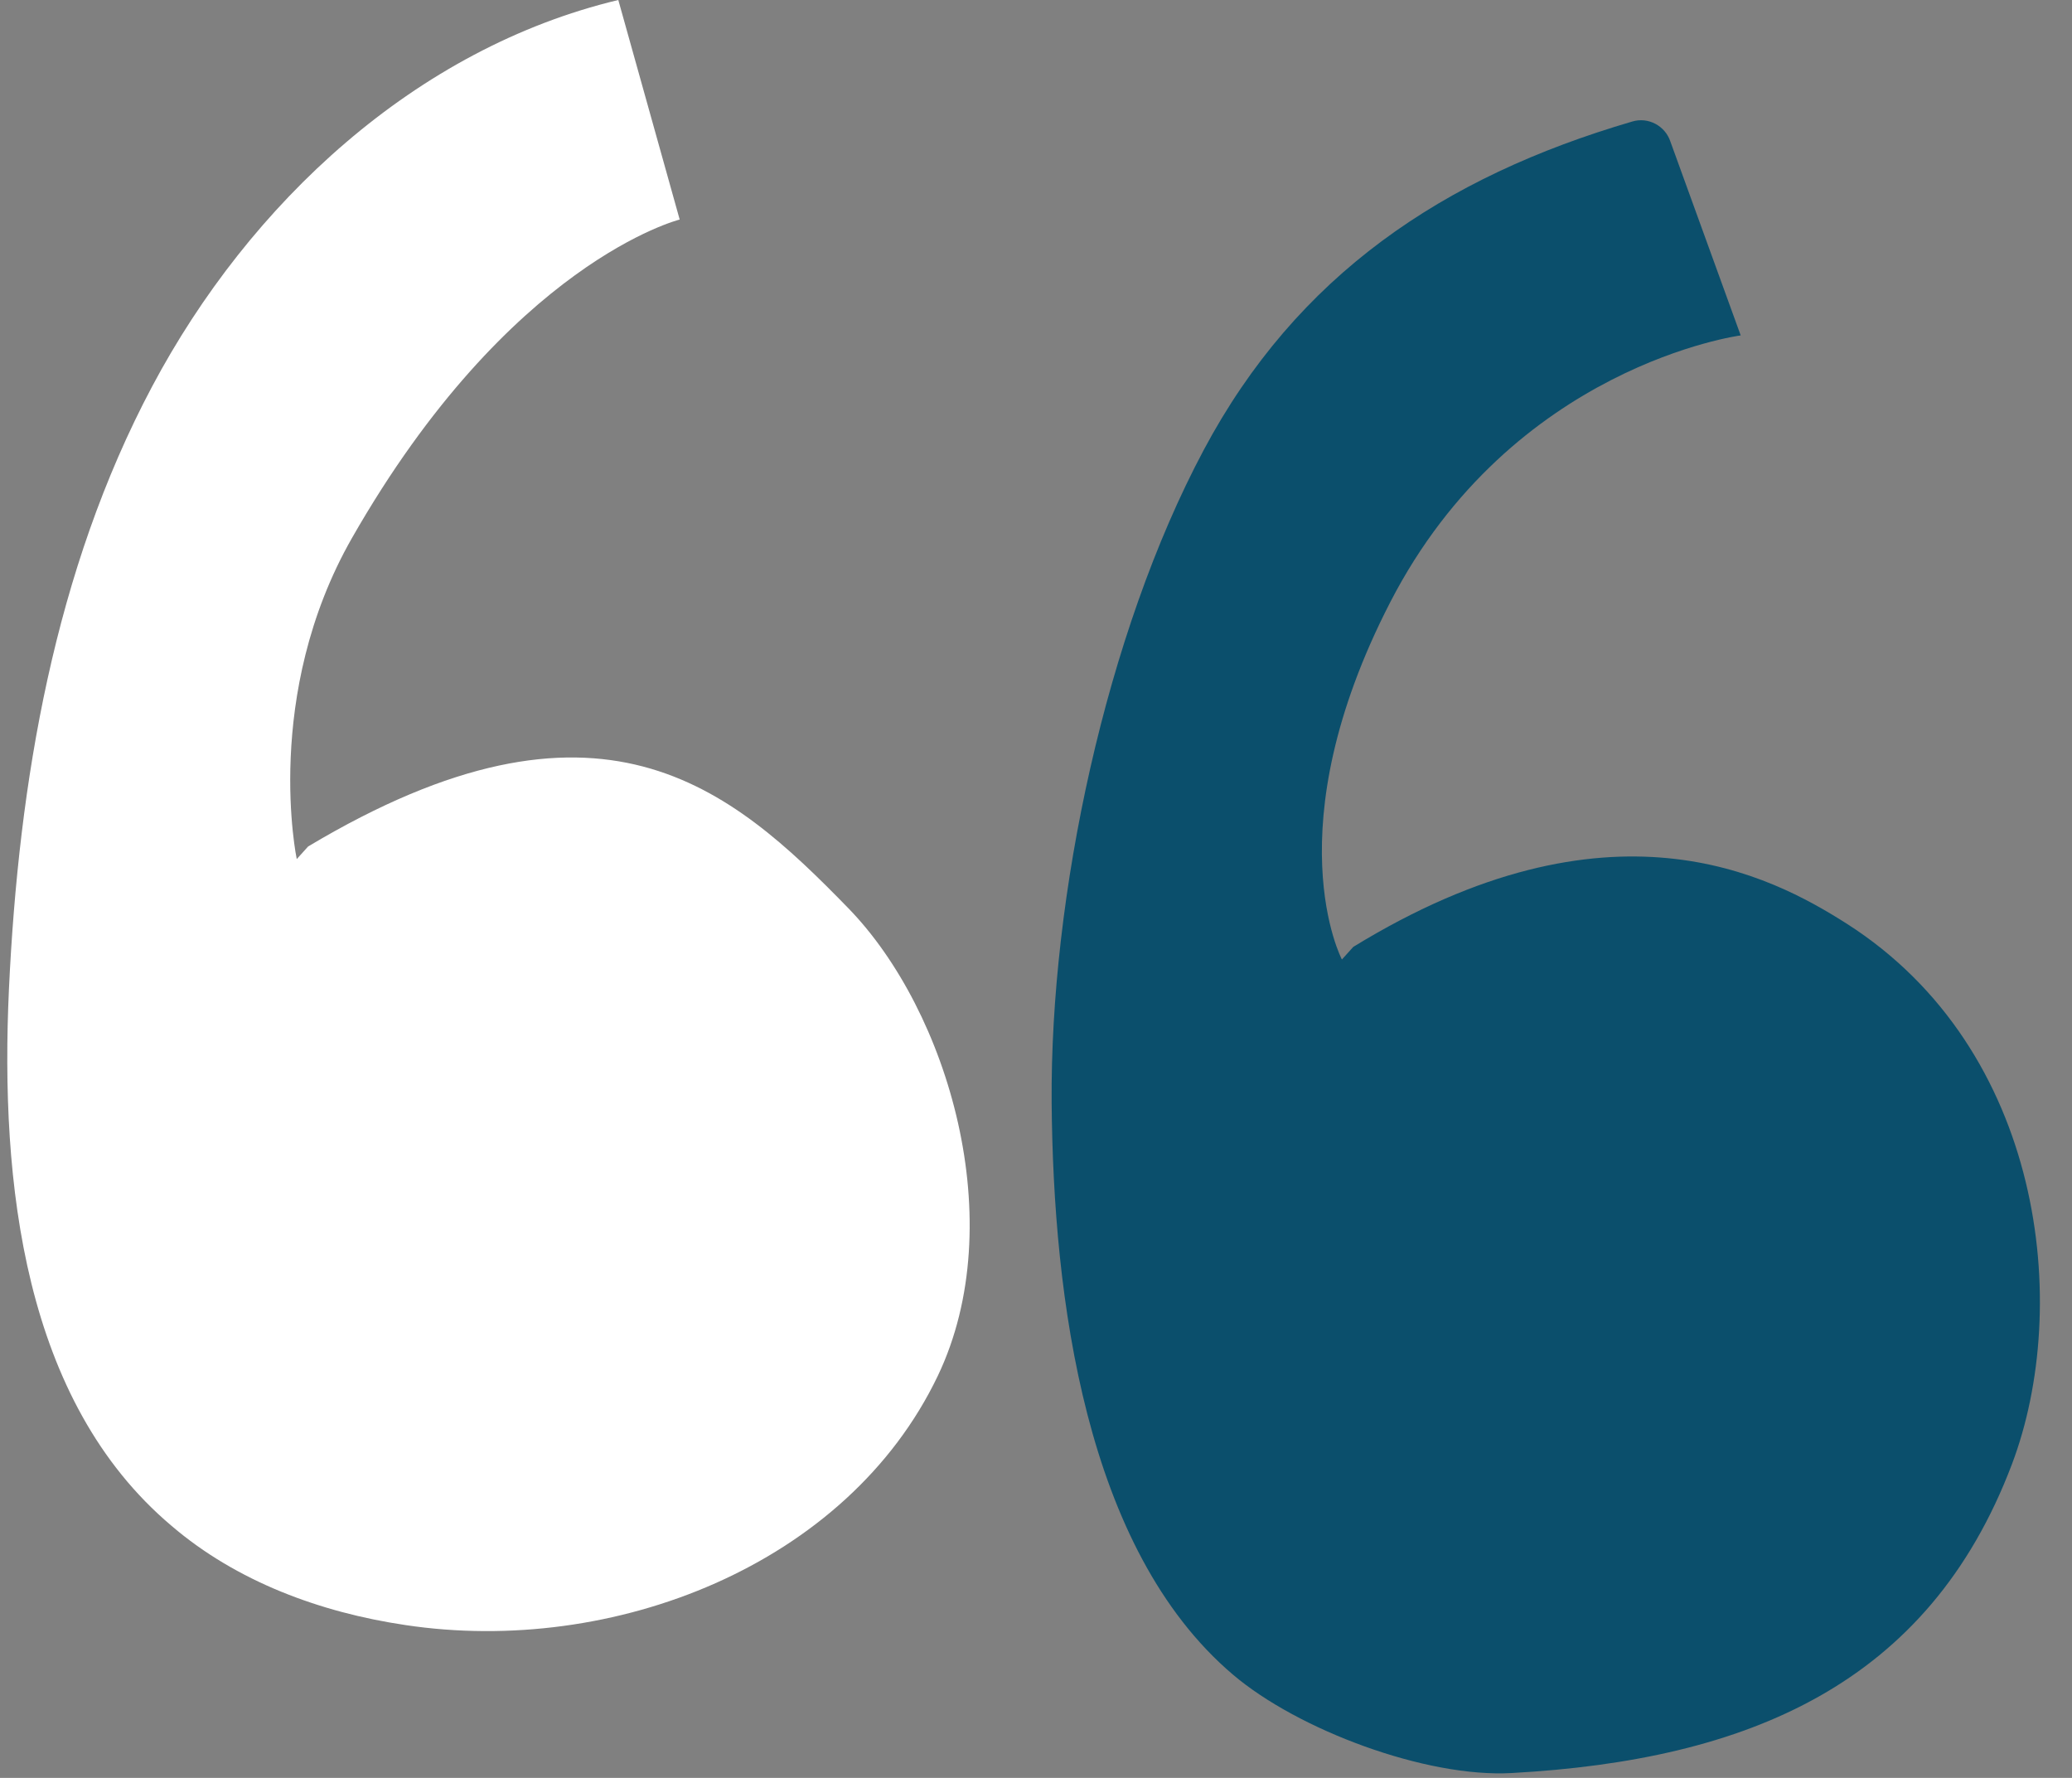 <?xml version="1.0" encoding="UTF-8" standalone="no"?><svg xmlns="http://www.w3.org/2000/svg" xmlns:xlink="http://www.w3.org/1999/xlink" fill="#000000" height="437.3" preserveAspectRatio="xMidYMid meet" version="1" viewBox="-1.8 0.0 509.7 437.3" width="509.7" zoomAndPan="magnify"><rect x="-1.8" y="0.0" width="509.7" height="437.3" fill="#808080" stroke="none"/><g id="change1_1"><path d="M228.9,338.4c-22.3,46.6-79.9,69-131,61.3c-20.9-3.1-41.5-10.7-57.5-24.4C4,344.6-1.8,291,0.4,243.3 c2.4-51.1,11.2-103,35.2-148.2S100.5,11.9,150.3,0l15.1,54c0,0-41.8,10.4-80.6,78.3c-22.1,38.7-13.6,79-13.6,79l2.8-3.1 c71.6-42.8,103.8-14.7,132.9,15.2C231.5,248.7,246.9,300.7,228.9,338.4z" fill="#ffffff"/></g><g id="change2_1"><path d="M493.1,360.2c-20.5,54.1-64.9,72.7-123,75.9c-21.1,1.2-52.6-10.6-68.6-24.2c-36.4-30.9-44.2-92.9-44.6-140.6 c-0.4-50.8,13.3-115.4,37.4-160.6c22.9-43,58.9-67.2,105.4-80.8c3.9-1.2,8.1,1,9.4,4.9l17.3,47.7c0,0-56.2,7.4-86.2,65.6 C311.4,204,328.3,236,328.3,236l2.8-3.1c63.1-38.7,102.7-17.6,121.4-5.7C500.9,258.1,507.9,321.2,493.1,360.2z" fill="#0b4f6c"/></g></svg>